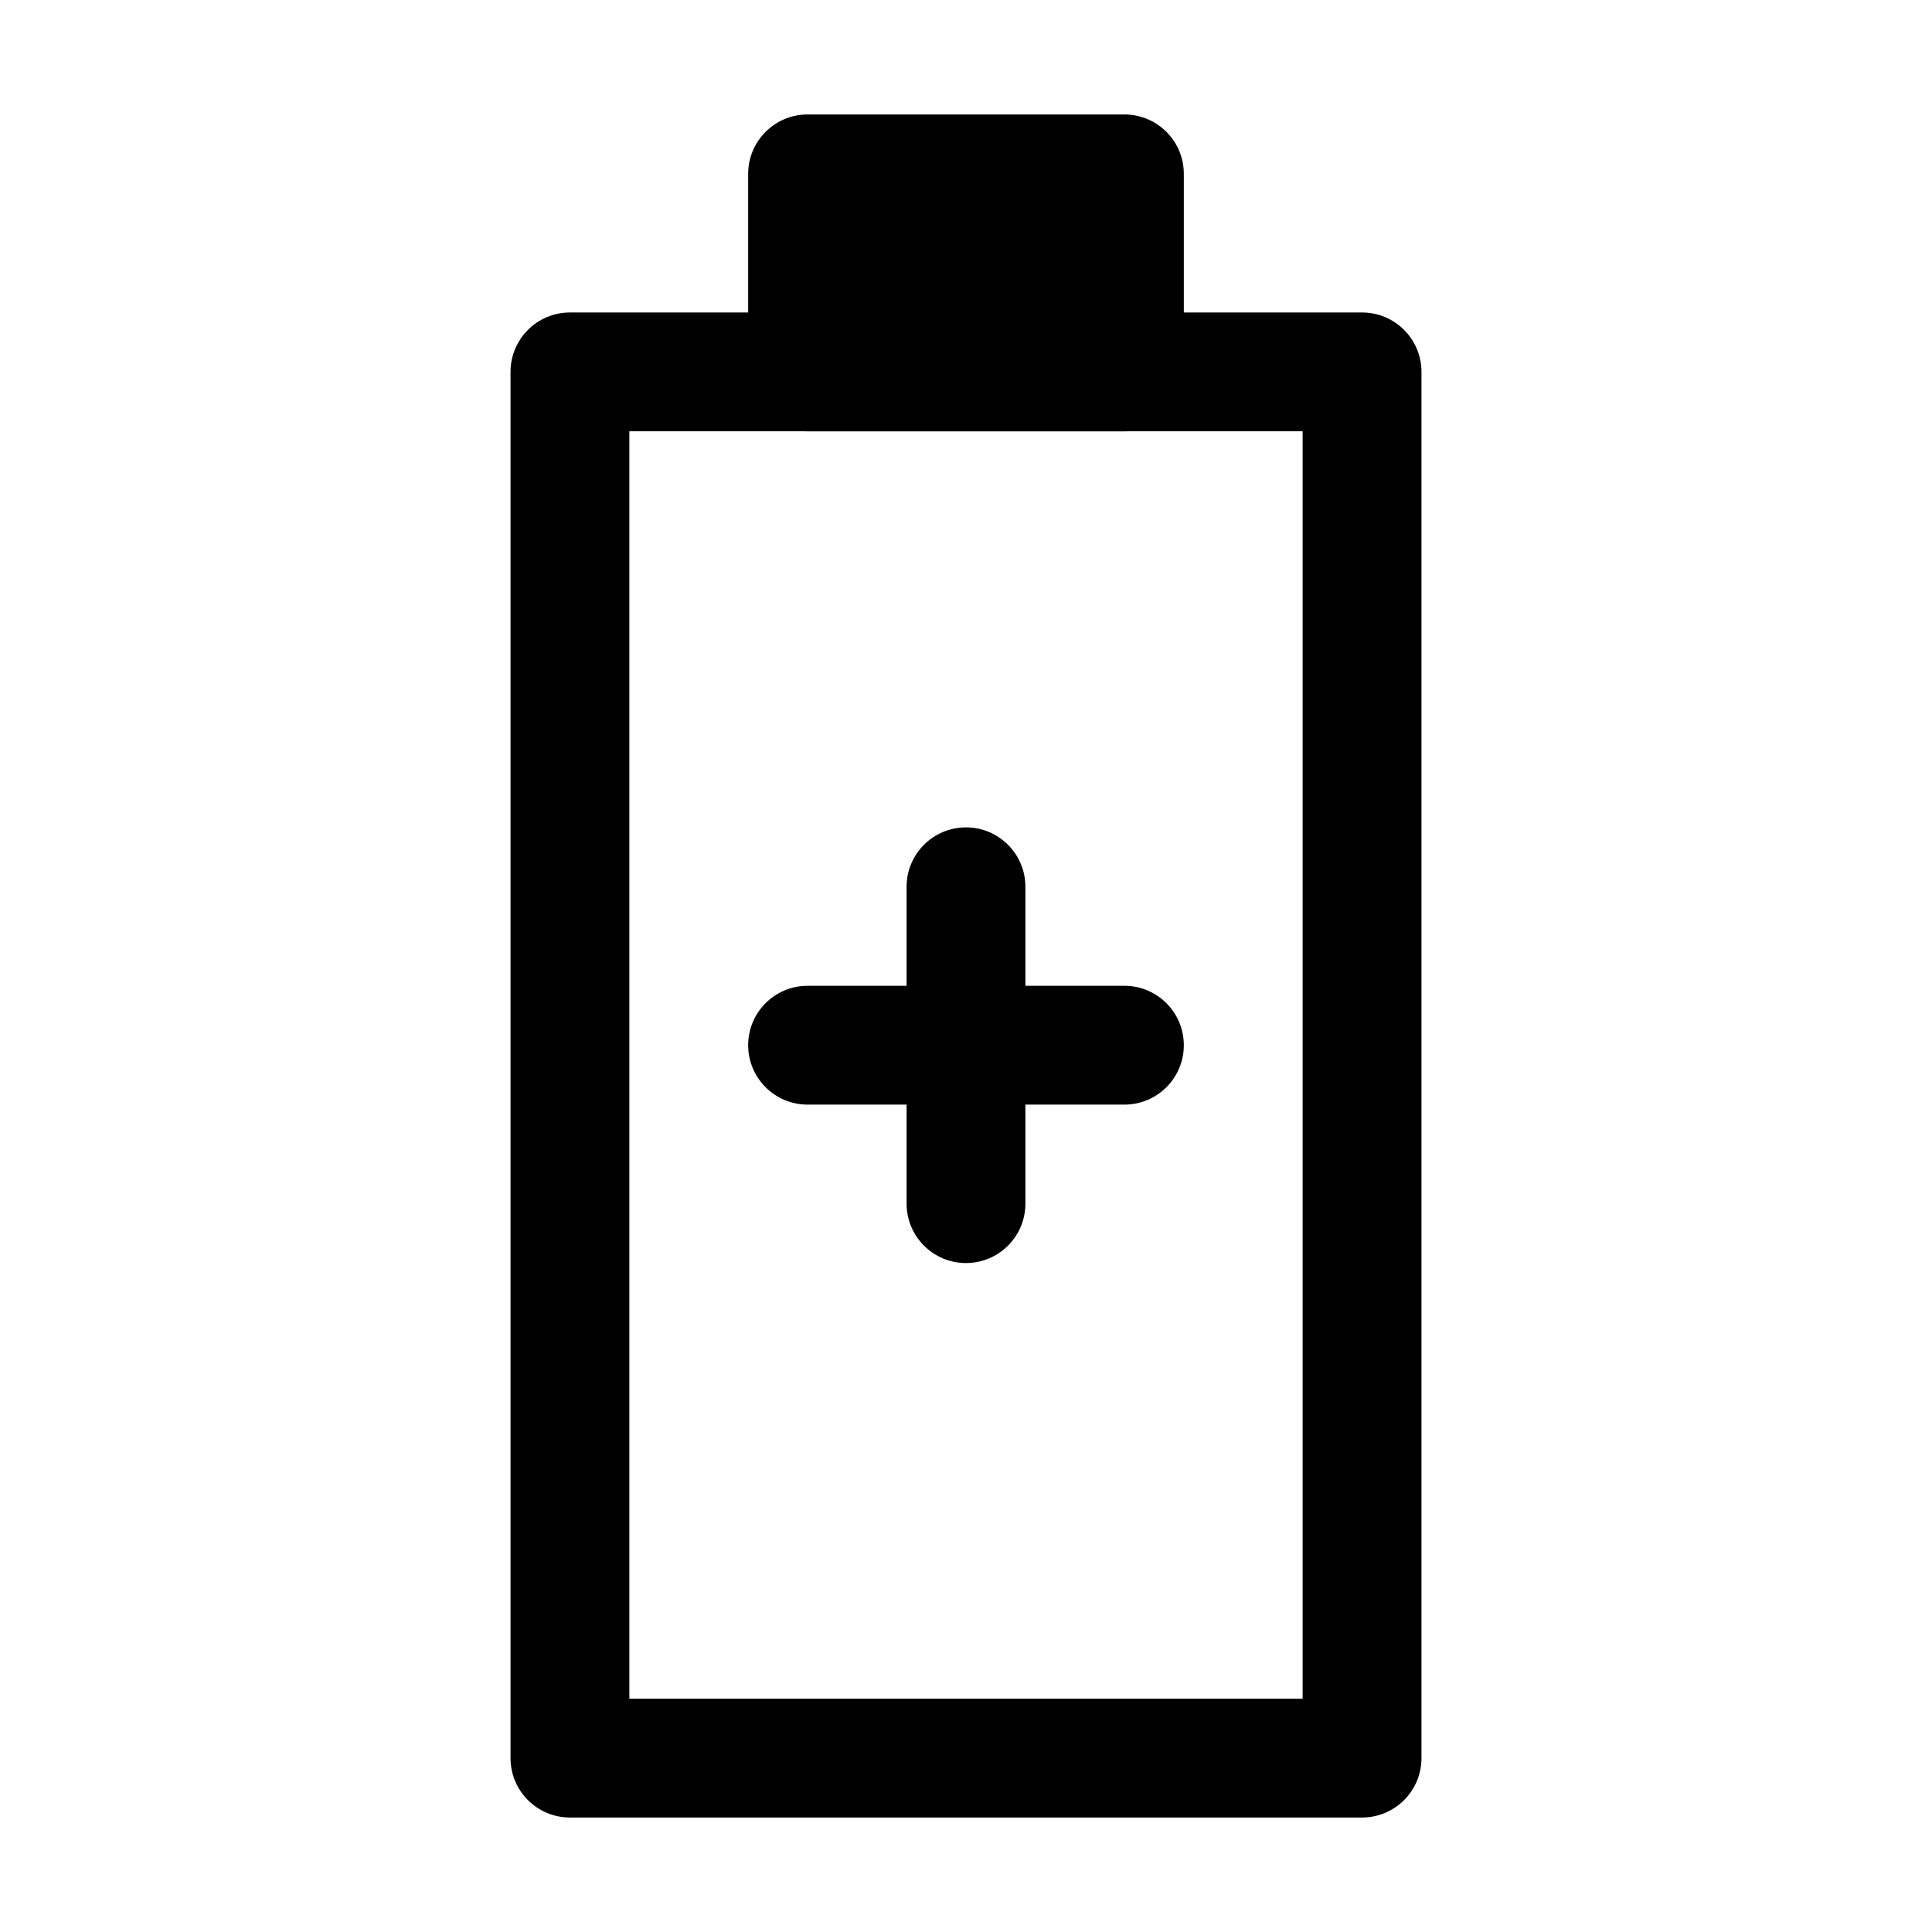 <?xml version="1.0" encoding="UTF-8"?>
<!-- Uploaded to: ICON Repo, www.iconrepo.com, Generator: ICON Repo Mixer Tools -->
<svg fill="#000000" width="800px" height="800px" version="1.1" viewBox="144 144 512 512" xmlns="http://www.w3.org/2000/svg">
 <g fill-rule="evenodd">
  <path d="m295.04 625.66c-8.695 0-15.746-7.051-15.746-15.746v-367.36c0-8.695 7.051-15.746 15.746-15.746h209.92c8.695 0 15.746 7.051 15.746 15.746v367.36c0 8.695-7.051 15.746-15.746 15.746zm15.742-31.488h178.43v-335.88h-178.43z"/>
  <path d="m342.27 420.99c0-8.695 7.051-15.746 15.746-15.746h83.969c8.691 0 15.742 7.051 15.742 15.746 0 8.691-7.051 15.742-15.742 15.742h-83.969c-8.695 0-15.746-7.051-15.746-15.742z"/>
  <path d="m400 478.72c-8.695 0-15.746-7.051-15.746-15.742v-83.969c0-8.695 7.051-15.746 15.746-15.746s15.742 7.051 15.742 15.746v83.969c0 8.691-7.047 15.742-15.742 15.742z"/>
  <path d="m342.27 242.56c0 8.695 7.051 15.742 15.746 15.742h83.969c8.691 0 15.742-7.047 15.742-15.742v-52.48c0-8.695-7.051-15.746-15.742-15.746h-83.969c-8.695 0-15.746 7.051-15.746 15.746z"/>
 </g>
</svg>